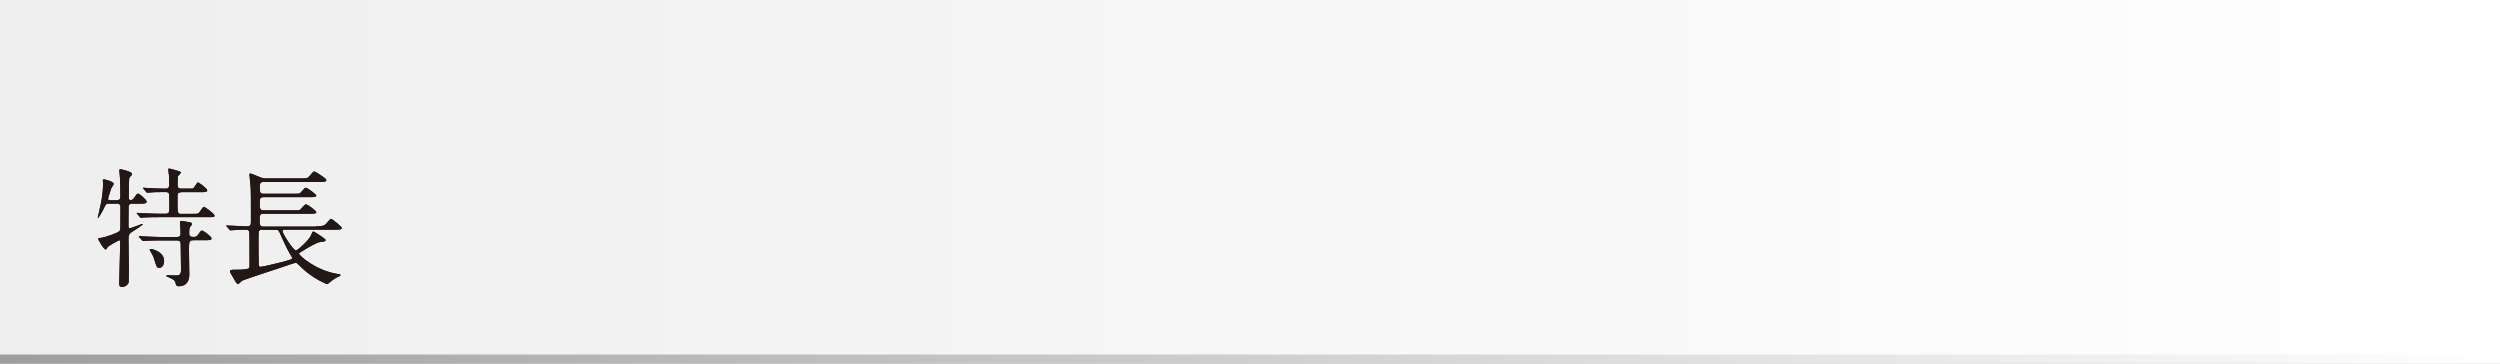 <?xml version="1.0" encoding="utf-8"?>
<!-- Generator: Adobe Illustrator 24.3.2, SVG Export Plug-In . SVG Version: 6.00 Build 0)  -->
<svg version="1.1" id="レイヤー_1" xmlns="http://www.w3.org/2000/svg" xmlns:xlink="http://www.w3.org/1999/xlink" x="0px"
	 y="0px" viewBox="0 0 2200 320" style="enable-background:new 0 0 2200 320;" xml:space="preserve">
<rect x="0" y="0" width="2200" height="320" fill="#808080" stroke="none"/>
<style type="text/css">
	.st0{fill:url(#SVGID_1_);}
	.st1{fill:url(#SVGID_2_);}
	.st2{fill:#231815;}
</style>
<linearGradient id="SVGID_1_" gradientUnits="userSpaceOnUse" x1="0" y1="160" x2="2200" y2="160">
	<stop  offset="0" style="stop-color:#EEEEEF"/>
	<stop  offset="1" style="stop-color:#FFFFFF"/>
</linearGradient>
<rect class="st0" width="2200" height="320"/>
<linearGradient id="SVGID_2_" gradientUnits="userSpaceOnUse" x1="0" y1="316" x2="2200" y2="316">
	<stop  offset="0" style="stop-color:#9E9E9F"/>
	<stop  offset="1" style="stop-color:#FFFFFF"/>
</linearGradient>
<rect y="312" class="st1" width="2200" height="8"/>
<g>
	<g>
		<path class="st2" d="M116.5,179.1c-1.7,0-3.1,0.6-3.3,2.3c-0.1,1-0.1,15-0.1,16.7c0,2.2,0,2.7,1.1,2.7c1.4,0,10.2-3.7,11-3.7
			c0.2,0,0.5,0,0.5,0.2c0,0.7-6.5,4.9-8.5,6.1c-4.1,2.5-4.1,3.7-4.1,7.5c0,3.9,0.3,21,0.3,24.5c0,1.8,0,12.2-0.2,13.2
			c-0.5,1.7-2.8,3.9-5.7,3.9c-1.8,0-2.6-0.6-2.6-2.7c0-5.9,0.9-31.6,0.9-36.9c0-0.5,0-1.5-1-1.5c-0.2,0-9.5,5-10.2,6.2
			c-0.9,1.7-1,1.9-1.6,1.9c-1.8,0-6.6-8.6-6.6-9.2c0-0.7,0.6-0.9,2.4-1c3.2-0.3,15.1-4.3,16.3-6c0.7-0.8,0.8-1.6,0.8-2.8
			c0.1-3.4,0.1-14.1,0.1-18.1c0-1.2-0.1-3.2-3.2-3.2h-7c-2.5,0-2.7,0.6-4.3,3.9c-1.7,3.7-4.8,8.8-5.4,8.8c-0.1,0-0.1-0.2-0.1-0.3
			c0-0.8,2.5-10.5,2.8-12.6c0.5-2.4,1.9-10.3,1.9-17.2c0-0.5-0.2-2.5-0.2-2.9c0-0.7,0.1-1.1,1-1.1c0.7,0,8.6,2,8.6,3.9
			c0,0.8-2.2,3.9-2.4,4.5c-0.2,0.5-2.6,8.1-2.6,8.8c0,1,0.8,1.2,1.6,1.2h6c2,0,3.2-0.9,3.2-2.9c0-4.2-0.1-11.6-0.3-16.1
			c0-1.1-0.6-6.1-0.6-7.3c0-0.5,0.1-1,0.9-1c0.5,0,10.3,2,10.3,4.1c0,0.8-0.1,1-1.8,2.7c-0.8,0.9-0.8,1.5-1,6.9
			c0,1.6-0.1,9.5-0.1,11.1c0,0.8,0,2.4,1.6,2.4c1.7,0,2.7-1.4,2.9-1.7c2.5-3.6,2.7-4,3.6-4c1.5,0,7.6,5.4,7.6,7
			c0,1.8-1.9,1.8-6.1,1.8H116.5z M159.5,169.2c-3.3,0-3.3,1.9-3.3,4.4c0,14.4,0,14.6,3.2,14.6h9.6c3.2,0,4.6,0,5.6-0.5
			c1-0.5,3.7-5.7,4.9-5.7c0.7,0,9.3,6.1,9.3,7.7c0,1.4-0.7,1.4-6.1,1.4h-42.2c-3.3,0-7.7,0-11.9,0.2c-0.8,0-4.1,0.3-4.6,0.3
			c-0.5,0-0.5,0-1.2-0.9l-2-2.4c-0.6-0.6-0.6-0.7-0.6-0.8s0.2-0.2,0.5-0.2c0.8,0,4.3,0.3,5,0.3c7.3,0.3,11.7,0.5,15.5,0.5h4.6
			c2.8,0,3.2-1.6,3.2-3.7c0-1.6,0.1-12-0.1-13.2c-0.3-2.2-2.4-2.2-3.2-2.2c-3.5,0-5.4,0-9.3,0.1c-1.1,0-5.9,0.5-6.8,0.5
			c-0.5,0-0.5-0.2-1.2-1l-2-2.3c-0.5-0.5-0.6-0.7-0.6-0.8c0-0.2,0.2-0.3,0.5-0.3c0.7,0,3.9,0.3,4.5,0.3c1.4,0.1,9.5,0.5,13.9,0.5
			c2.3,0,4.2,0,4.2-3.3c0-1.9-0.1-6.3-0.2-8.2c-0.1-0.8-0.6-4.6-0.6-5.1c0-0.5,0-1.1,0.8-1.1c0.3,0,7.3,1.8,9.1,2.5
			c0.2,0.1,1.2,0.6,1.2,1.1c0,0.7-2.4,2.7-2.6,3.3c-0.3,1.1-0.3,5.7-0.3,7.3c0,1.7,0,3.5,3.3,3.5h4.9c4,0,4.9,0,5.6-0.3
			c0.9-0.5,3.2-5.2,4.1-5.2c0.7,0,8.2,5.3,8.2,7c0,1.6-2.3,1.6-6,1.6H159.5z M169.6,211.5c-2.9,0-3.3,1-3.3,8.4
			c0,3.4,0.3,18.6,0.3,21.7c0,10.3-7.9,10.3-9.2,10.3c-2.2,0-2.4-0.8-2.9-2.8c-0.7-2.6-2.5-3.6-5-4.6c-2.8-1.2-3.2-1.4-3.2-1.8
			c0-0.3,0.9-0.5,1.2-0.5c1.1,0,6.2,0.2,7.3,0.2c2.3,0,4.5,0,4.5-5.1c0-3.4-0.3-20.5-0.3-21.2c0-2.5,0-4.5-3.2-4.5h-13.3
			c-3.3,0-7.6,0-11.9,0.2c-0.6,0-4.3,0.3-4.6,0.3c-0.5,0-0.5,0-1.1-0.8l-2.3-2.5c-0.2-0.2-0.5-0.6-0.5-0.7c0-0.2,0.2-0.3,0.5-0.3
			c0.8,0,4.4,0.3,5.1,0.3c7.3,0.3,11.6,0.5,15.4,0.5h12.6c3.2,0,3.2-2.2,3.2-3.5c0-1.6-0.5-8.4-0.5-9.8c0-0.3,0-0.9,1-0.9
			c0.6,0,7.3,1.1,7.6,1.2c1.1,0.2,2,0.6,2,1.6c0,0.6-1.8,2.5-2,2.9c-0.3,0.9-0.5,2-0.5,5.2s2,3.2,4.3,3.2c2,0,2.8-0.9,3.9-2.5
			c0.7-1.1,2-3.1,3.1-3.1c1.1,0,8.4,5.3,8.4,6.9c0,1.6-2.3,1.6-6,1.6H169.6z M132.7,219.1c1.6,0,11.7,2.6,11.7,10.4
			c0,4-1.9,6.2-4.4,6.2c-1.9,0-2.2-0.7-4.1-6.9c-0.9-3.2-1.6-4.5-3.9-8.3c-0.1-0.2-0.5-0.8-0.2-1.1
			C131.9,219.1,132.4,219.1,132.7,219.1z"/>
		<path class="st2" d="M278.3,199.1c3.7,0,6,0,8.1-1.6c0.9-0.7,3.9-4.9,4.9-4.9c1.1,0,9.5,6.8,9.5,8.1c0,1.4-2.7,1.4-6.1,1.4h-44.3
			c-1,0-1.8,0.5-1.8,1.4c0,1.9,9.5,16.9,11.8,16.9c1.5,0,11.8-9.3,13.4-13.6c0.8-1.9,1.2-3.1,1.9-3.1c0.8,0,10.2,6,10.8,7.3v0.3
			c0,1.1-0.5,1.1-4.4,1.6c-3.2,0.3-11.5,5.2-15.6,7.8c-2.9,1.8-3.3,1.9-3.3,2.6c0,1.4,14.6,14.9,34.5,17.9c1.7,0.2,2,0.5,2,0.9
			c0,0.5-0.8,0.9-1.9,1.4c-2.7,1.2-4.9,2.8-7.5,4.8c-0.3,0.2-1.9,1.7-2.3,1.7c-0.9,0-13.5-5.4-22.8-14.7c-3.5-3.5-3.9-4-5.1-4
			c-0.7,0-8.8,2.7-13.3,4.3c-5.3,1.8-32.3,10.5-34,11.6c-0.5,0.3-2.2,2.2-2.6,2.5c-0.2,0.1-0.5,0.1-0.7,0.1c-1.2,0-1.6-0.6-4.3-5.6
			c-0.3-0.6-1.9-3.2-2.2-3.7c-0.2-0.5-0.6-1.2-0.6-1.7c0-1.4,1.7-1.4,2.9-1.4c6,0,7.4,0,12.4-0.8c1.9-0.3,1.9-1.2,1.9-3.9
			c0-4.2-0.1-22.2-0.1-26c0-4.1-0.7-4.6-4-4.6c-2.6,0-8.7,0.3-11,0.5c-0.3,0-1.4,0.1-1.6,0.1c-0.5,0-0.7-0.2-1-0.7l-2.3-2.6
			c-0.5-0.5-0.5-0.6-0.5-0.8c0-0.1,0.1-0.2,0.5-0.2c2.3,0,14.4,0.8,17.1,0.8c3.9,0,4.1-1.1,4.1-4.4c0-22.3,0-24.8-0.2-29.1
			c-0.1-1.9-1.1-11.7-1.1-12.1c0-0.3,0-0.9,0.8-0.9c0.9,0,6.2,2.3,7.5,2.8c3.3,1.5,4.8,1.5,6.4,1.5h30.7c5,0,5.6,0,7.3-1.9
			c3.2-3.7,3.5-4.2,4.5-4.2c0.7,0,10.5,6.1,10.5,7.5c0,1.7-2.3,1.7-6,1.7h-48.6c-3.5,0-3.9,1-3.9,4.2c0,5,0,6.2,3.3,6.2h26.2
			c4.8,0,5.3,0,6.2-0.8c0.8-0.7,3.7-4.5,4.6-4.5c1.7,0,9.3,5.9,9.3,6.9c0,1.4-2.7,1.4-6,1.4h-40.4c-3.3,0-3.3,2-3.3,4.3
			c0,5.9,0,7.3,3.5,7.3h26.3c4.6,0,5.1,0,6.1-0.9c0.7-0.7,3.7-4.4,4.6-4.4c1.7,0,9.3,5.9,9.3,6.9c0,1.4-2.7,1.4-5.9,1.4h-40.5
			c-3.2,0-3.5,1.5-3.5,4.2c0,5.6,0,7.1,3.4,7.1H278.3z M230.8,202.1c-1.1,0-2.7,0-3.2,2.2c-0.1,0.6-0.1,6.9-0.1,8.5
			c0,5.7,0,13.6,0.2,19.3c0,1.6,0.1,2.7,1.8,2.7c1.5,0,18.3-4,22.3-5.2c4.8-1.4,5.3-1.6,5.3-2.8c0-0.2-0.2-0.6-1.9-3.3
			c-2.8-4.8-6.2-12.2-7.9-16.1c-2-4.6-2.3-5.2-4.5-5.2H230.8z"/>
	</g>
	<g>
		<path class="st2" d="M116.5,179.1c-1.7,0-3.1,0.6-3.3,2.3c-0.1,1-0.1,15-0.1,16.7c0,2.2,0,2.7,1.1,2.7c1.4,0,10.2-3.7,11-3.7
			c0.2,0,0.5,0,0.5,0.2c0,0.7-6.5,4.9-8.5,6.1c-4.1,2.5-4.1,3.7-4.1,7.5c0,3.9,0.3,21,0.3,24.5c0,1.8,0,12.2-0.2,13.2
			c-0.5,1.7-2.8,3.9-5.7,3.9c-1.8,0-2.6-0.6-2.6-2.7c0-5.9,0.9-31.6,0.9-36.9c0-0.5,0-1.5-1-1.5c-0.2,0-9.5,5-10.2,6.2
			c-0.9,1.7-1,1.9-1.6,1.9c-1.8,0-6.6-8.6-6.6-9.2c0-0.7,0.6-0.9,2.4-1c3.2-0.3,15.1-4.3,16.3-6c0.7-0.8,0.8-1.6,0.8-2.8
			c0.1-3.4,0.1-14.1,0.1-18.1c0-1.2-0.1-3.2-3.2-3.2h-7c-2.5,0-2.7,0.6-4.3,3.9c-1.7,3.7-4.8,8.8-5.4,8.8c-0.1,0-0.1-0.2-0.1-0.3
			c0-0.8,2.5-10.5,2.8-12.6c0.5-2.4,1.9-10.3,1.9-17.2c0-0.5-0.2-2.5-0.2-2.9c0-0.7,0.1-1.1,1-1.1c0.7,0,8.6,2,8.6,3.9
			c0,0.8-2.2,3.9-2.4,4.5c-0.2,0.5-2.6,8.1-2.6,8.8c0,1,0.8,1.2,1.6,1.2h6c2,0,3.2-0.9,3.2-2.9c0-4.2-0.1-11.6-0.3-16.1
			c0-1.1-0.6-6.1-0.6-7.3c0-0.5,0.1-1,0.9-1c0.5,0,10.3,2,10.3,4.1c0,0.8-0.1,1-1.8,2.7c-0.8,0.9-0.8,1.5-1,6.9
			c0,1.6-0.1,9.5-0.1,11.1c0,0.8,0,2.4,1.6,2.4c1.7,0,2.7-1.4,2.9-1.7c2.5-3.6,2.7-4,3.6-4c1.5,0,7.6,5.4,7.6,7
			c0,1.8-1.9,1.8-6.1,1.8H116.5z M159.5,169.2c-3.3,0-3.3,1.9-3.3,4.4c0,14.4,0,14.6,3.2,14.6h9.6c3.2,0,4.6,0,5.6-0.5
			c1-0.5,3.7-5.7,4.9-5.7c0.7,0,9.3,6.1,9.3,7.7c0,1.4-0.7,1.4-6.1,1.4h-42.2c-3.3,0-7.7,0-11.9,0.2c-0.8,0-4.1,0.3-4.6,0.3
			c-0.5,0-0.5,0-1.2-0.9l-2-2.4c-0.6-0.6-0.6-0.7-0.6-0.8s0.2-0.2,0.5-0.2c0.8,0,4.3,0.3,5,0.3c7.3,0.3,11.7,0.5,15.5,0.5h4.6
			c2.8,0,3.2-1.6,3.2-3.7c0-1.6,0.1-12-0.1-13.2c-0.3-2.2-2.4-2.2-3.2-2.2c-3.5,0-5.4,0-9.3,0.1c-1.1,0-5.9,0.5-6.8,0.5
			c-0.5,0-0.5-0.2-1.2-1l-2-2.3c-0.5-0.5-0.6-0.7-0.6-0.8c0-0.2,0.2-0.3,0.5-0.3c0.7,0,3.9,0.3,4.5,0.3c1.4,0.1,9.5,0.5,13.9,0.5
			c2.3,0,4.2,0,4.2-3.3c0-1.9-0.1-6.3-0.2-8.2c-0.1-0.8-0.6-4.6-0.6-5.1c0-0.5,0-1.1,0.8-1.1c0.3,0,7.3,1.8,9.1,2.5
			c0.2,0.1,1.2,0.6,1.2,1.1c0,0.7-2.4,2.7-2.6,3.3c-0.3,1.1-0.3,5.7-0.3,7.3c0,1.7,0,3.5,3.3,3.5h4.9c4,0,4.9,0,5.6-0.3
			c0.9-0.5,3.2-5.2,4.1-5.2c0.7,0,8.2,5.3,8.2,7c0,1.6-2.3,1.6-6,1.6H159.5z M169.6,211.5c-2.9,0-3.3,1-3.3,8.4
			c0,3.4,0.3,18.6,0.3,21.7c0,10.3-7.9,10.3-9.2,10.3c-2.2,0-2.4-0.8-2.9-2.8c-0.7-2.6-2.5-3.6-5-4.6c-2.8-1.2-3.2-1.4-3.2-1.8
			c0-0.3,0.9-0.5,1.2-0.5c1.1,0,6.2,0.2,7.3,0.2c2.3,0,4.5,0,4.5-5.1c0-3.4-0.3-20.5-0.3-21.2c0-2.5,0-4.5-3.2-4.5h-13.3
			c-3.3,0-7.6,0-11.9,0.2c-0.6,0-4.3,0.3-4.6,0.3c-0.5,0-0.5,0-1.1-0.8l-2.3-2.5c-0.2-0.2-0.5-0.6-0.5-0.7c0-0.2,0.2-0.3,0.5-0.3
			c0.8,0,4.4,0.3,5.1,0.3c7.3,0.3,11.6,0.5,15.4,0.5h12.6c3.2,0,3.2-2.2,3.2-3.5c0-1.6-0.5-8.4-0.5-9.8c0-0.3,0-0.9,1-0.9
			c0.6,0,7.3,1.1,7.6,1.2c1.1,0.2,2,0.6,2,1.6c0,0.6-1.8,2.5-2,2.9c-0.3,0.9-0.5,2-0.5,5.2s2,3.2,4.3,3.2c2,0,2.8-0.9,3.9-2.5
			c0.7-1.1,2-3.1,3.1-3.1c1.1,0,8.4,5.3,8.4,6.9c0,1.6-2.3,1.6-6,1.6H169.6z M132.7,219.1c1.6,0,11.7,2.6,11.7,10.4
			c0,4-1.9,6.2-4.4,6.2c-1.9,0-2.2-0.7-4.1-6.9c-0.9-3.2-1.6-4.5-3.9-8.3c-0.1-0.2-0.5-0.8-0.2-1.1
			C131.9,219.1,132.4,219.1,132.7,219.1z"/>
		<path class="st2" d="M278.3,199.1c3.7,0,6,0,8.1-1.6c0.9-0.7,3.9-4.9,4.9-4.9c1.1,0,9.5,6.8,9.5,8.1c0,1.4-2.7,1.4-6.1,1.4h-44.3
			c-1,0-1.8,0.5-1.8,1.4c0,1.9,9.5,16.9,11.8,16.9c1.5,0,11.8-9.3,13.4-13.6c0.8-1.9,1.2-3.1,1.9-3.1c0.8,0,10.2,6,10.8,7.3v0.3
			c0,1.1-0.5,1.1-4.4,1.6c-3.2,0.3-11.5,5.2-15.6,7.8c-2.9,1.8-3.3,1.9-3.3,2.6c0,1.4,14.6,14.9,34.5,17.9c1.7,0.2,2,0.5,2,0.9
			c0,0.5-0.8,0.9-1.9,1.4c-2.7,1.2-4.9,2.8-7.5,4.8c-0.3,0.2-1.9,1.7-2.3,1.7c-0.9,0-13.5-5.4-22.8-14.7c-3.5-3.5-3.9-4-5.1-4
			c-0.7,0-8.8,2.7-13.3,4.3c-5.3,1.8-32.3,10.5-34,11.6c-0.5,0.3-2.2,2.2-2.6,2.5c-0.2,0.1-0.5,0.1-0.7,0.1c-1.2,0-1.6-0.6-4.3-5.6
			c-0.3-0.6-1.9-3.2-2.2-3.7c-0.2-0.5-0.6-1.2-0.6-1.7c0-1.4,1.7-1.4,2.9-1.4c6,0,7.4,0,12.4-0.8c1.9-0.3,1.9-1.2,1.9-3.9
			c0-4.2-0.1-22.2-0.1-26c0-4.1-0.7-4.6-4-4.6c-2.6,0-8.7,0.3-11,0.5c-0.3,0-1.4,0.1-1.6,0.1c-0.5,0-0.7-0.2-1-0.7l-2.3-2.6
			c-0.5-0.5-0.5-0.6-0.5-0.8c0-0.1,0.1-0.2,0.5-0.2c2.3,0,14.4,0.8,17.1,0.8c3.9,0,4.1-1.1,4.1-4.4c0-22.3,0-24.8-0.2-29.1
			c-0.1-1.9-1.1-11.7-1.1-12.1c0-0.3,0-0.9,0.8-0.9c0.9,0,6.2,2.3,7.5,2.8c3.3,1.5,4.8,1.5,6.4,1.5h30.7c5,0,5.6,0,7.3-1.9
			c3.2-3.7,3.5-4.2,4.5-4.2c0.7,0,10.5,6.1,10.5,7.5c0,1.7-2.3,1.7-6,1.7h-48.6c-3.5,0-3.9,1-3.9,4.2c0,5,0,6.2,3.3,6.2h26.2
			c4.8,0,5.3,0,6.2-0.8c0.8-0.7,3.7-4.5,4.6-4.5c1.7,0,9.3,5.9,9.3,6.9c0,1.4-2.7,1.4-6,1.4h-40.4c-3.3,0-3.3,2-3.3,4.3
			c0,5.9,0,7.3,3.5,7.3h26.3c4.6,0,5.1,0,6.1-0.9c0.7-0.7,3.7-4.4,4.6-4.4c1.7,0,9.3,5.9,9.3,6.9c0,1.4-2.7,1.4-5.9,1.4h-40.5
			c-3.2,0-3.5,1.5-3.5,4.2c0,5.6,0,7.1,3.4,7.1H278.3z M230.8,202.1c-1.1,0-2.7,0-3.2,2.2c-0.1,0.6-0.1,6.9-0.1,8.5
			c0,5.7,0,13.6,0.2,19.3c0,1.6,0.1,2.7,1.8,2.7c1.5,0,18.3-4,22.3-5.2c4.8-1.4,5.3-1.6,5.3-2.8c0-0.2-0.2-0.6-1.9-3.3
			c-2.8-4.8-6.2-12.2-7.9-16.1c-2-4.6-2.3-5.2-4.5-5.2H230.8z"/>
	</g>
</g>
</svg>
